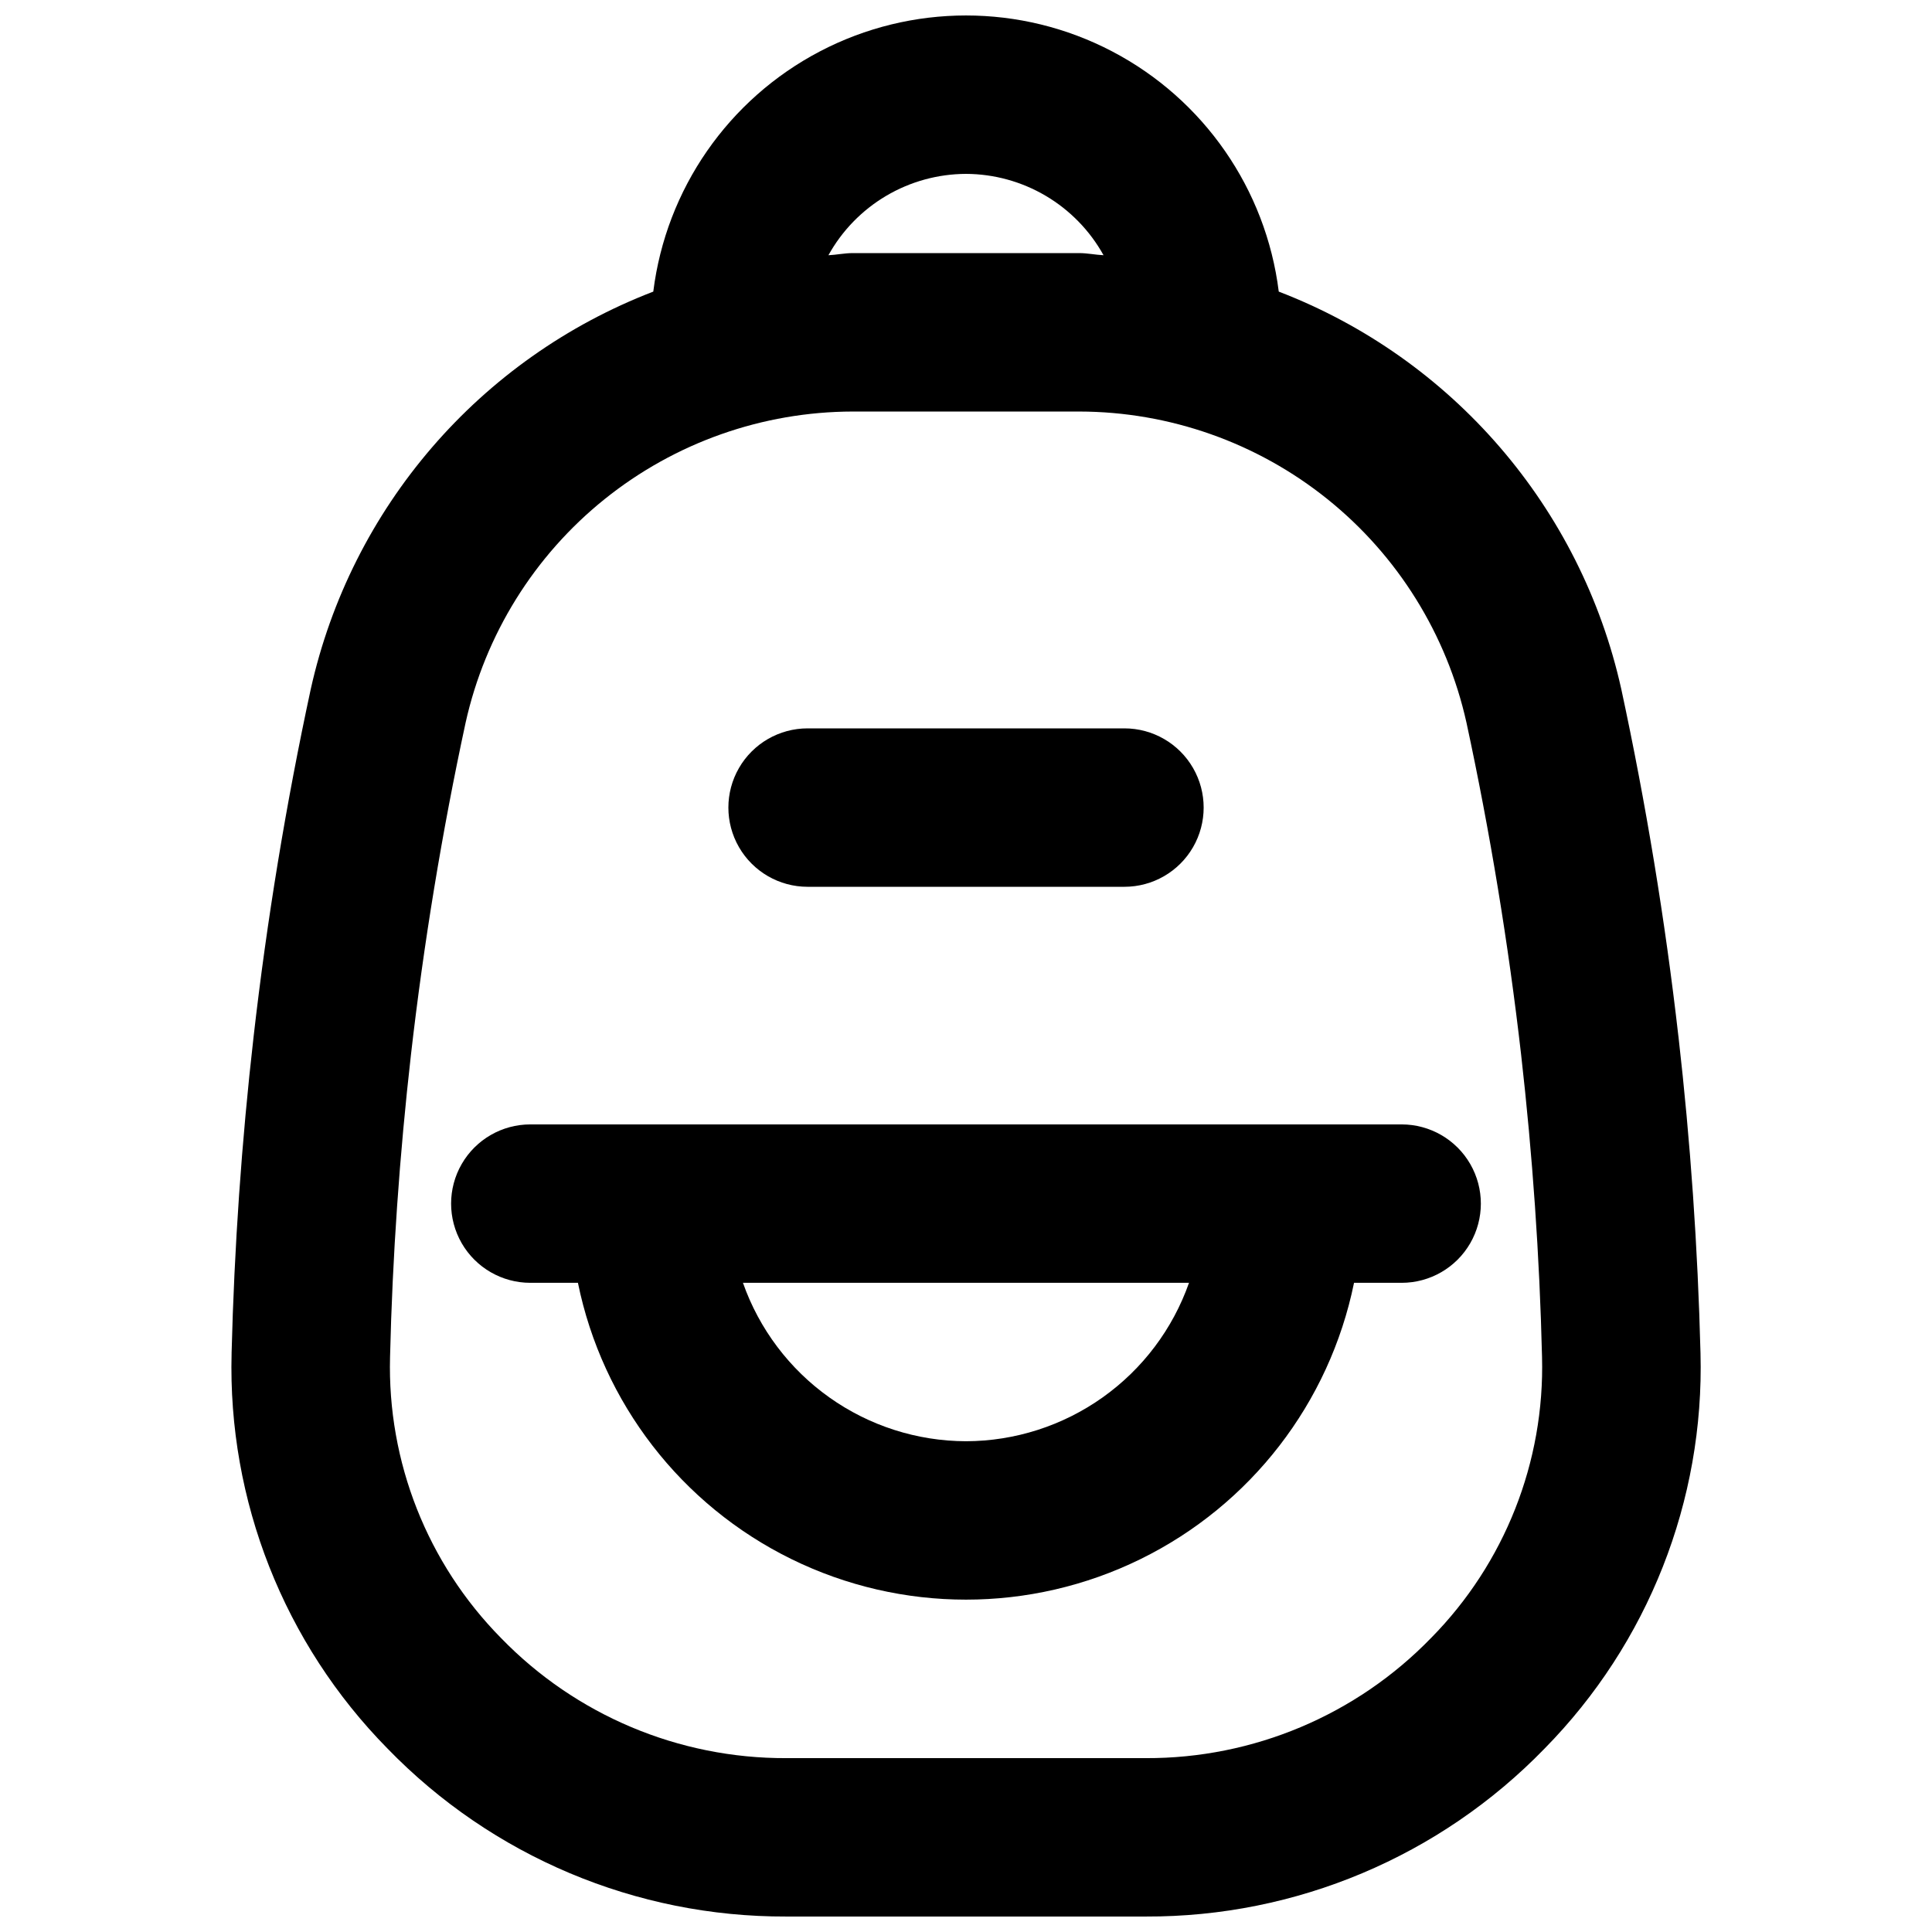 <?xml version="1.0" encoding="UTF-8"?>
<!-- Uploaded to: ICON Repo, www.svgrepo.com, Generator: ICON Repo Mixer Tools -->
<svg width="800px" height="800px" version="1.1" viewBox="144 144 512 512" xmlns="http://www.w3.org/2000/svg">
 <defs>
  <clipPath id="a">
   <path d="m205 148.09h390v503.81h-390z"/>
  </clipPath>
 </defs>
 <g clip-path="url(#a)">
  <path d="m588.79 418.6c-3.504-30.688-8.59-61.633-15.129-91.961-10.691-48.113-44.773-87.676-90.777-105.36-3.391-27.172-19.887-50.957-44.148-63.656-24.258-12.699-53.203-12.699-77.465 0-24.262 12.699-40.758 36.484-44.145 63.656-46.008 17.695-80.094 57.262-90.781 105.38-6.539 30.32-11.625 61.262-15.129 91.961-3.195 27.918-5.144 56.18-5.844 83.98l0.004-0.004c-1.035 39.102 13.887 76.934 41.328 104.8 27.711 28.574 65.855 44.641 105.66 44.504h95.297c39.801 0.137 77.945-15.93 105.66-44.504 27.445-27.867 42.367-65.707 41.328-104.8-0.707-27.801-2.656-56.059-5.852-83.992zm-188.79-228.52c7.441 0.027 14.746 2.039 21.152 5.828s11.688 9.219 15.297 15.727c-2.168-0.098-4.254-0.562-6.434-0.562h-60.035c-2.184 0-4.269 0.465-6.438 0.566v-0.004c3.609-6.508 8.891-11.941 15.297-15.73 6.41-3.789 13.715-5.801 21.16-5.824zm123.25 388v-0.004c-19.824 20.449-47.117 31.949-75.594 31.848h-95.297c-28.48 0.105-55.777-11.395-75.602-31.848-19.512-19.789-30.121-46.672-29.391-74.453 0.629-26.559 2.519-53.555 5.555-80.234 3.359-29.336 8.219-58.906 14.473-87.887v-0.004c5.195-23.348 18.184-44.234 36.832-59.219 18.645-14.98 41.836-23.172 65.758-23.219h60.035c23.922 0.043 47.117 8.23 65.766 23.215 18.648 14.98 31.641 35.867 36.84 59.215 6.25 28.984 11.109 58.566 14.473 87.883 3.035 26.691 4.922 53.688 5.555 80.246v0.004c0.727 27.781-9.887 54.664-29.402 74.453z"/>
 </g>
 <path d="m358.02 379.01h83.969c7.496 0 14.43-4.004 18.18-10.496 3.75-6.496 3.75-14.5 0-20.992-3.75-6.496-10.684-10.496-18.18-10.496h-83.969c-7.5 0-14.43 4-18.18 10.496-3.75 6.492-3.75 14.496 0 20.992 3.75 6.492 10.68 10.496 18.18 10.496z"/>
 <path d="m515.45 441.98h-230.91c-7.5 0-14.43 4-18.18 10.496-3.75 6.492-3.75 14.496 0 20.992 3.75 6.492 10.68 10.492 18.18 10.492h12.617c6.504 31.852 27.398 58.891 56.574 73.215 29.18 14.328 63.348 14.328 92.527 0 29.18-14.324 50.07-41.363 56.574-73.215h12.617c7.5 0 14.43-4 18.18-10.492 3.75-6.496 3.75-14.5 0-20.992-3.75-6.496-10.68-10.496-18.18-10.496zm-115.45 83.965c-12.984-0.039-25.633-4.094-36.215-11.613-10.586-7.516-18.582-18.125-22.895-30.371h118.21c-4.312 12.246-12.309 22.855-22.891 30.371-10.586 7.519-23.234 11.574-36.215 11.613z"/>
</svg>